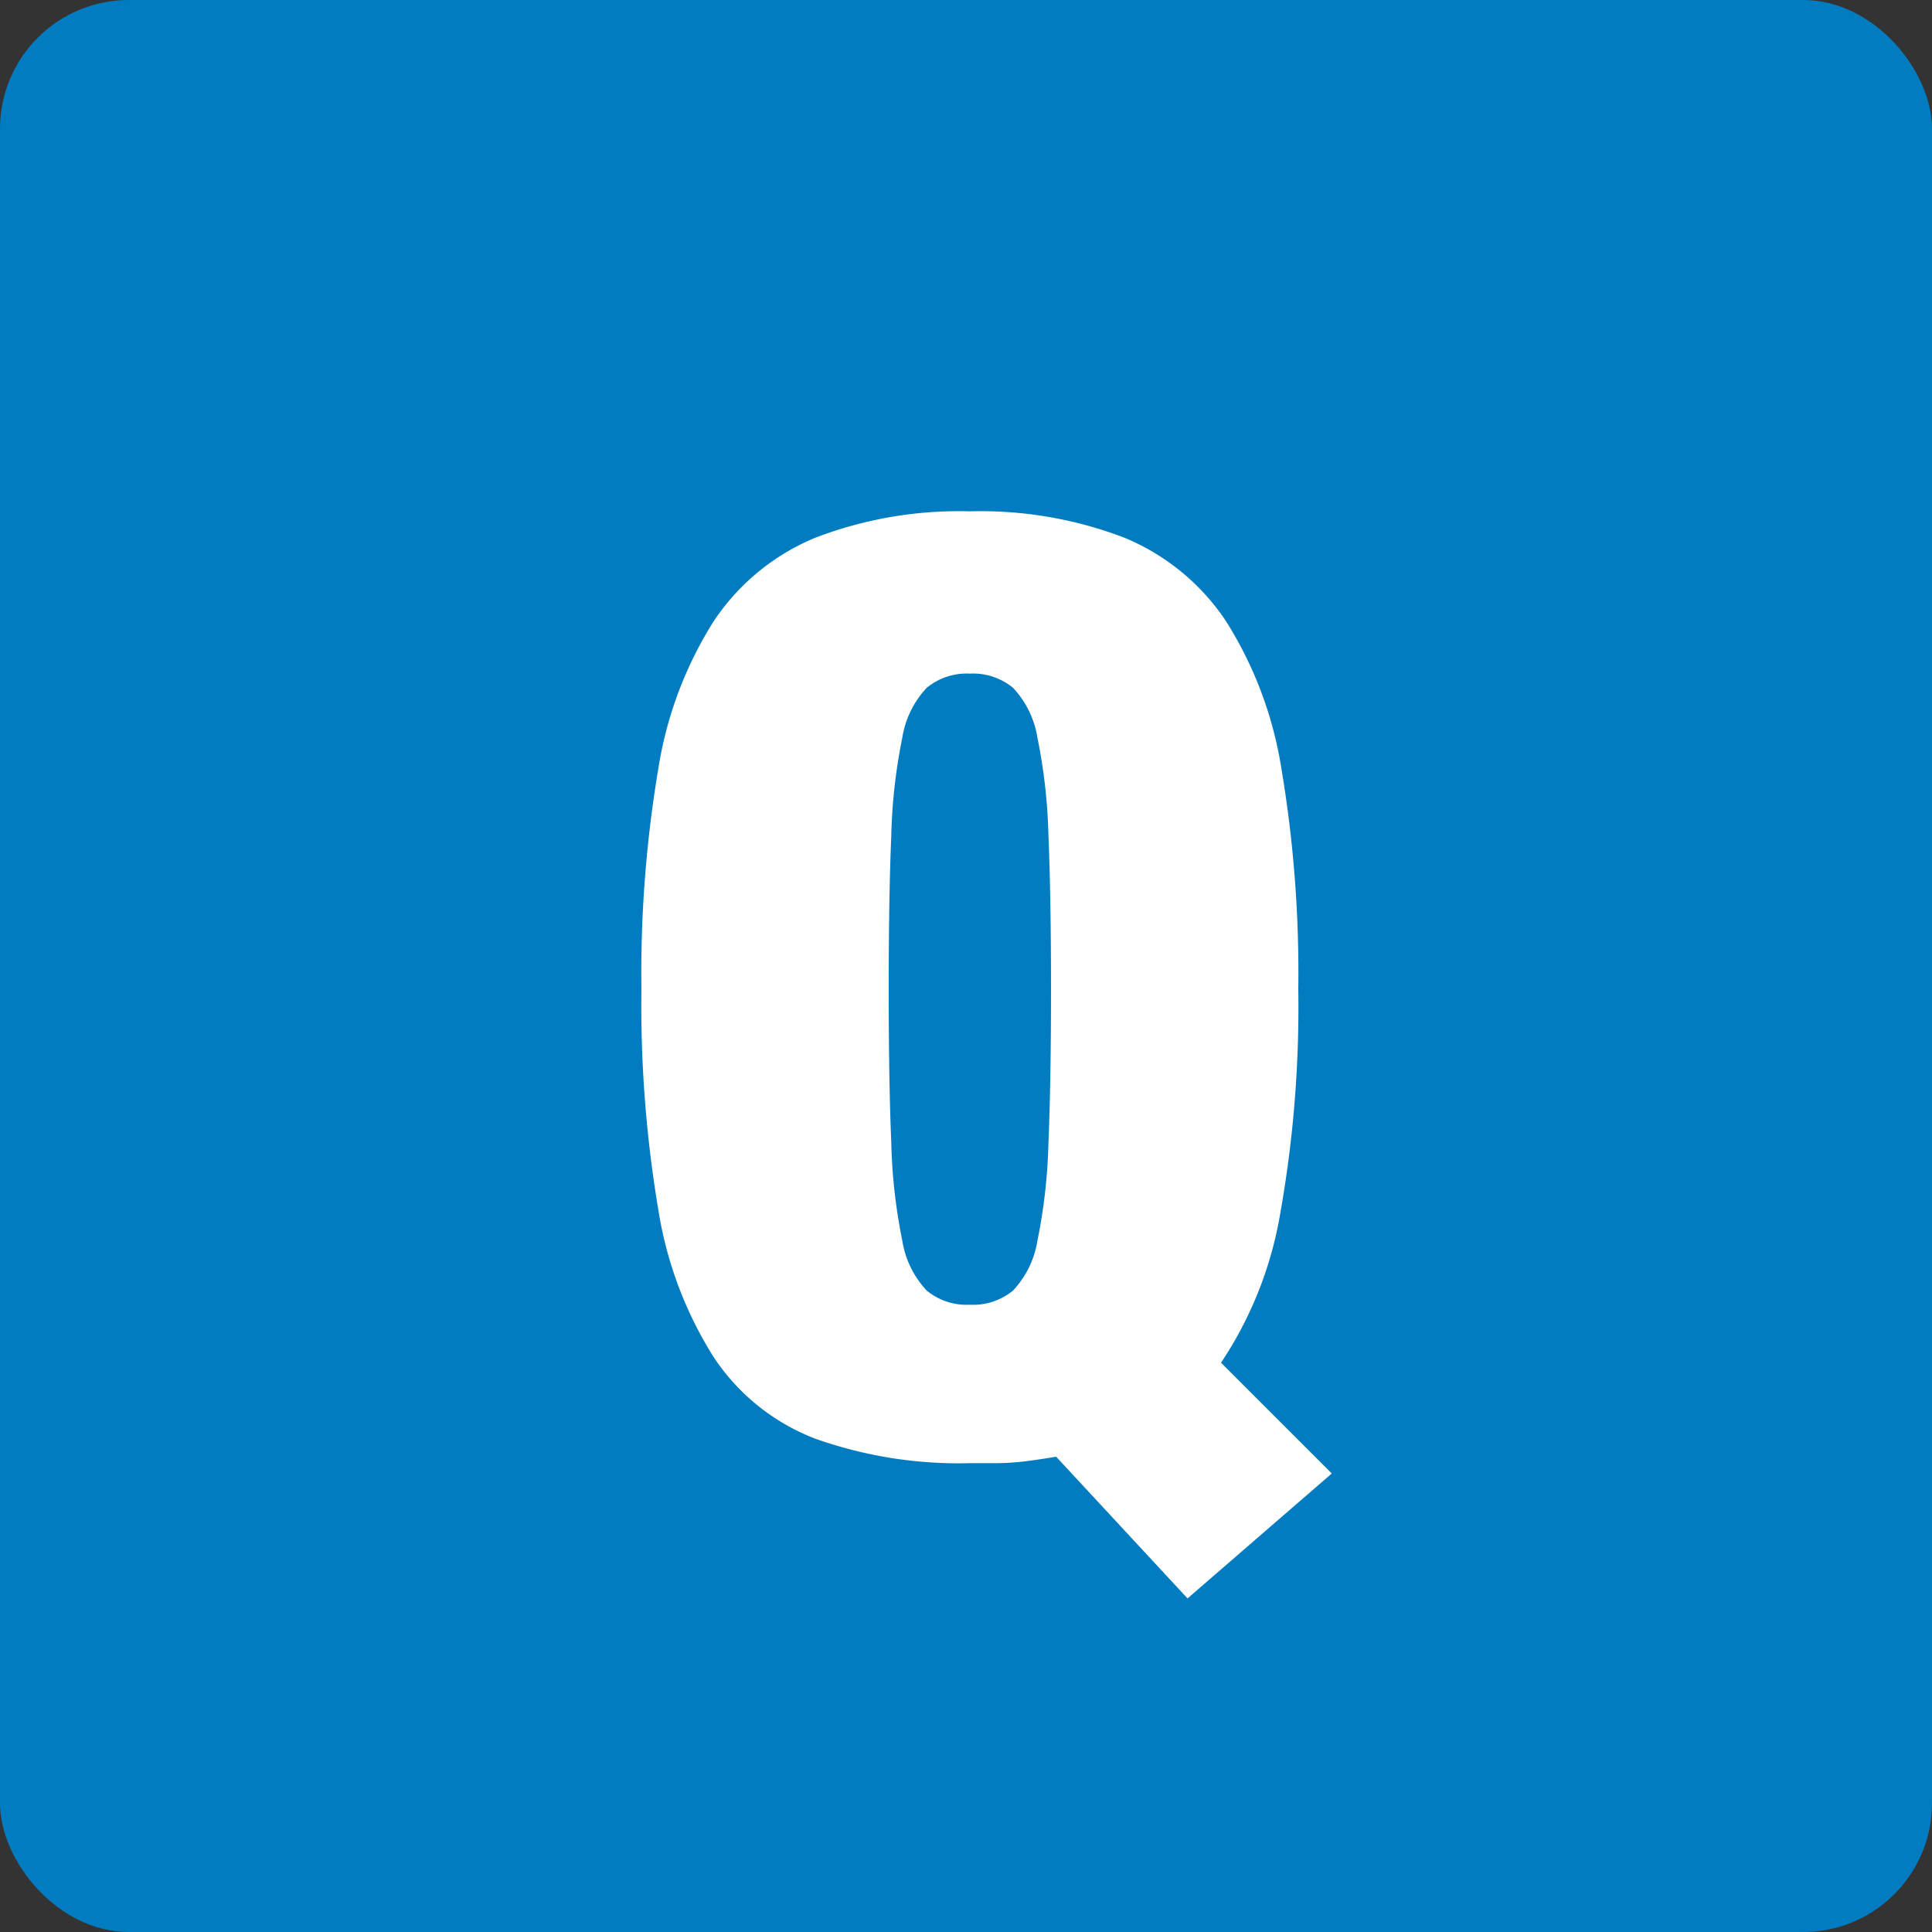 <svg xmlns="http://www.w3.org/2000/svg" xmlns:xlink="http://www.w3.org/1999/xlink" width="60" height="60" viewBox="0 0 60 60">
  <rect x="0" y="0" width="60" height="60" fill="#333333" stroke="none"/>
  <defs>
    <clipPath id="clip-naturalization_faq_q">
      <rect width="60" height="60"/>
    </clipPath>
  </defs>
  <g id="naturalization_faq_q" clip-path="url(#clip-naturalization_faq_q)">
    <g id="グループ_1" data-name="グループ 1" transform="translate(-160 -18202.848)">
      <rect id="長方形_7706" data-name="長方形 7706" width="60" height="60" rx="4" transform="translate(160 18202.848)" fill="#027cc1"/>
      <path id="パス_1" data-name="パス 1" d="M17.88,4.64,22.36.76,18.92-2.68a11.909,11.909,0,0,0,1.84-4.64,36.685,36.685,0,0,0,.56-6.96,38.271,38.271,0,0,0-.52-6.82,12.1,12.1,0,0,0-1.72-4.6,6.992,6.992,0,0,0-3.16-2.6,12.447,12.447,0,0,0-4.8-.82,12.447,12.447,0,0,0-4.8.82,6.992,6.992,0,0,0-3.16,2.6,12.1,12.1,0,0,0-1.72,4.6,38.271,38.271,0,0,0-.52,6.82,38.271,38.271,0,0,0,.52,6.82,12.1,12.1,0,0,0,1.72,4.6A6.624,6.624,0,0,0,6.32-.32a13.327,13.327,0,0,0,4.8.76h.72A7.928,7.928,0,0,0,12.86.38q.46-.06.94-.14ZM8.6-14.28q0-2.88.08-4.78a17.119,17.119,0,0,1,.34-3.02,2.936,2.936,0,0,1,.76-1.56,1.956,1.956,0,0,1,1.34-.44,1.956,1.956,0,0,1,1.34.44,2.936,2.936,0,0,1,.76,1.56,17.119,17.119,0,0,1,.34,3.02q.08,1.9.08,4.78T13.56-9.5a17.119,17.119,0,0,1-.34,3.02,2.936,2.936,0,0,1-.76,1.56,1.956,1.956,0,0,1-1.34.44,1.956,1.956,0,0,1-1.34-.44,2.936,2.936,0,0,1-.76-1.56A17.119,17.119,0,0,1,8.68-9.5Q8.6-11.4,8.6-14.28Z" transform="translate(179 18247.848)" fill="#fff"/>
    </g>
  </g>
</svg>
